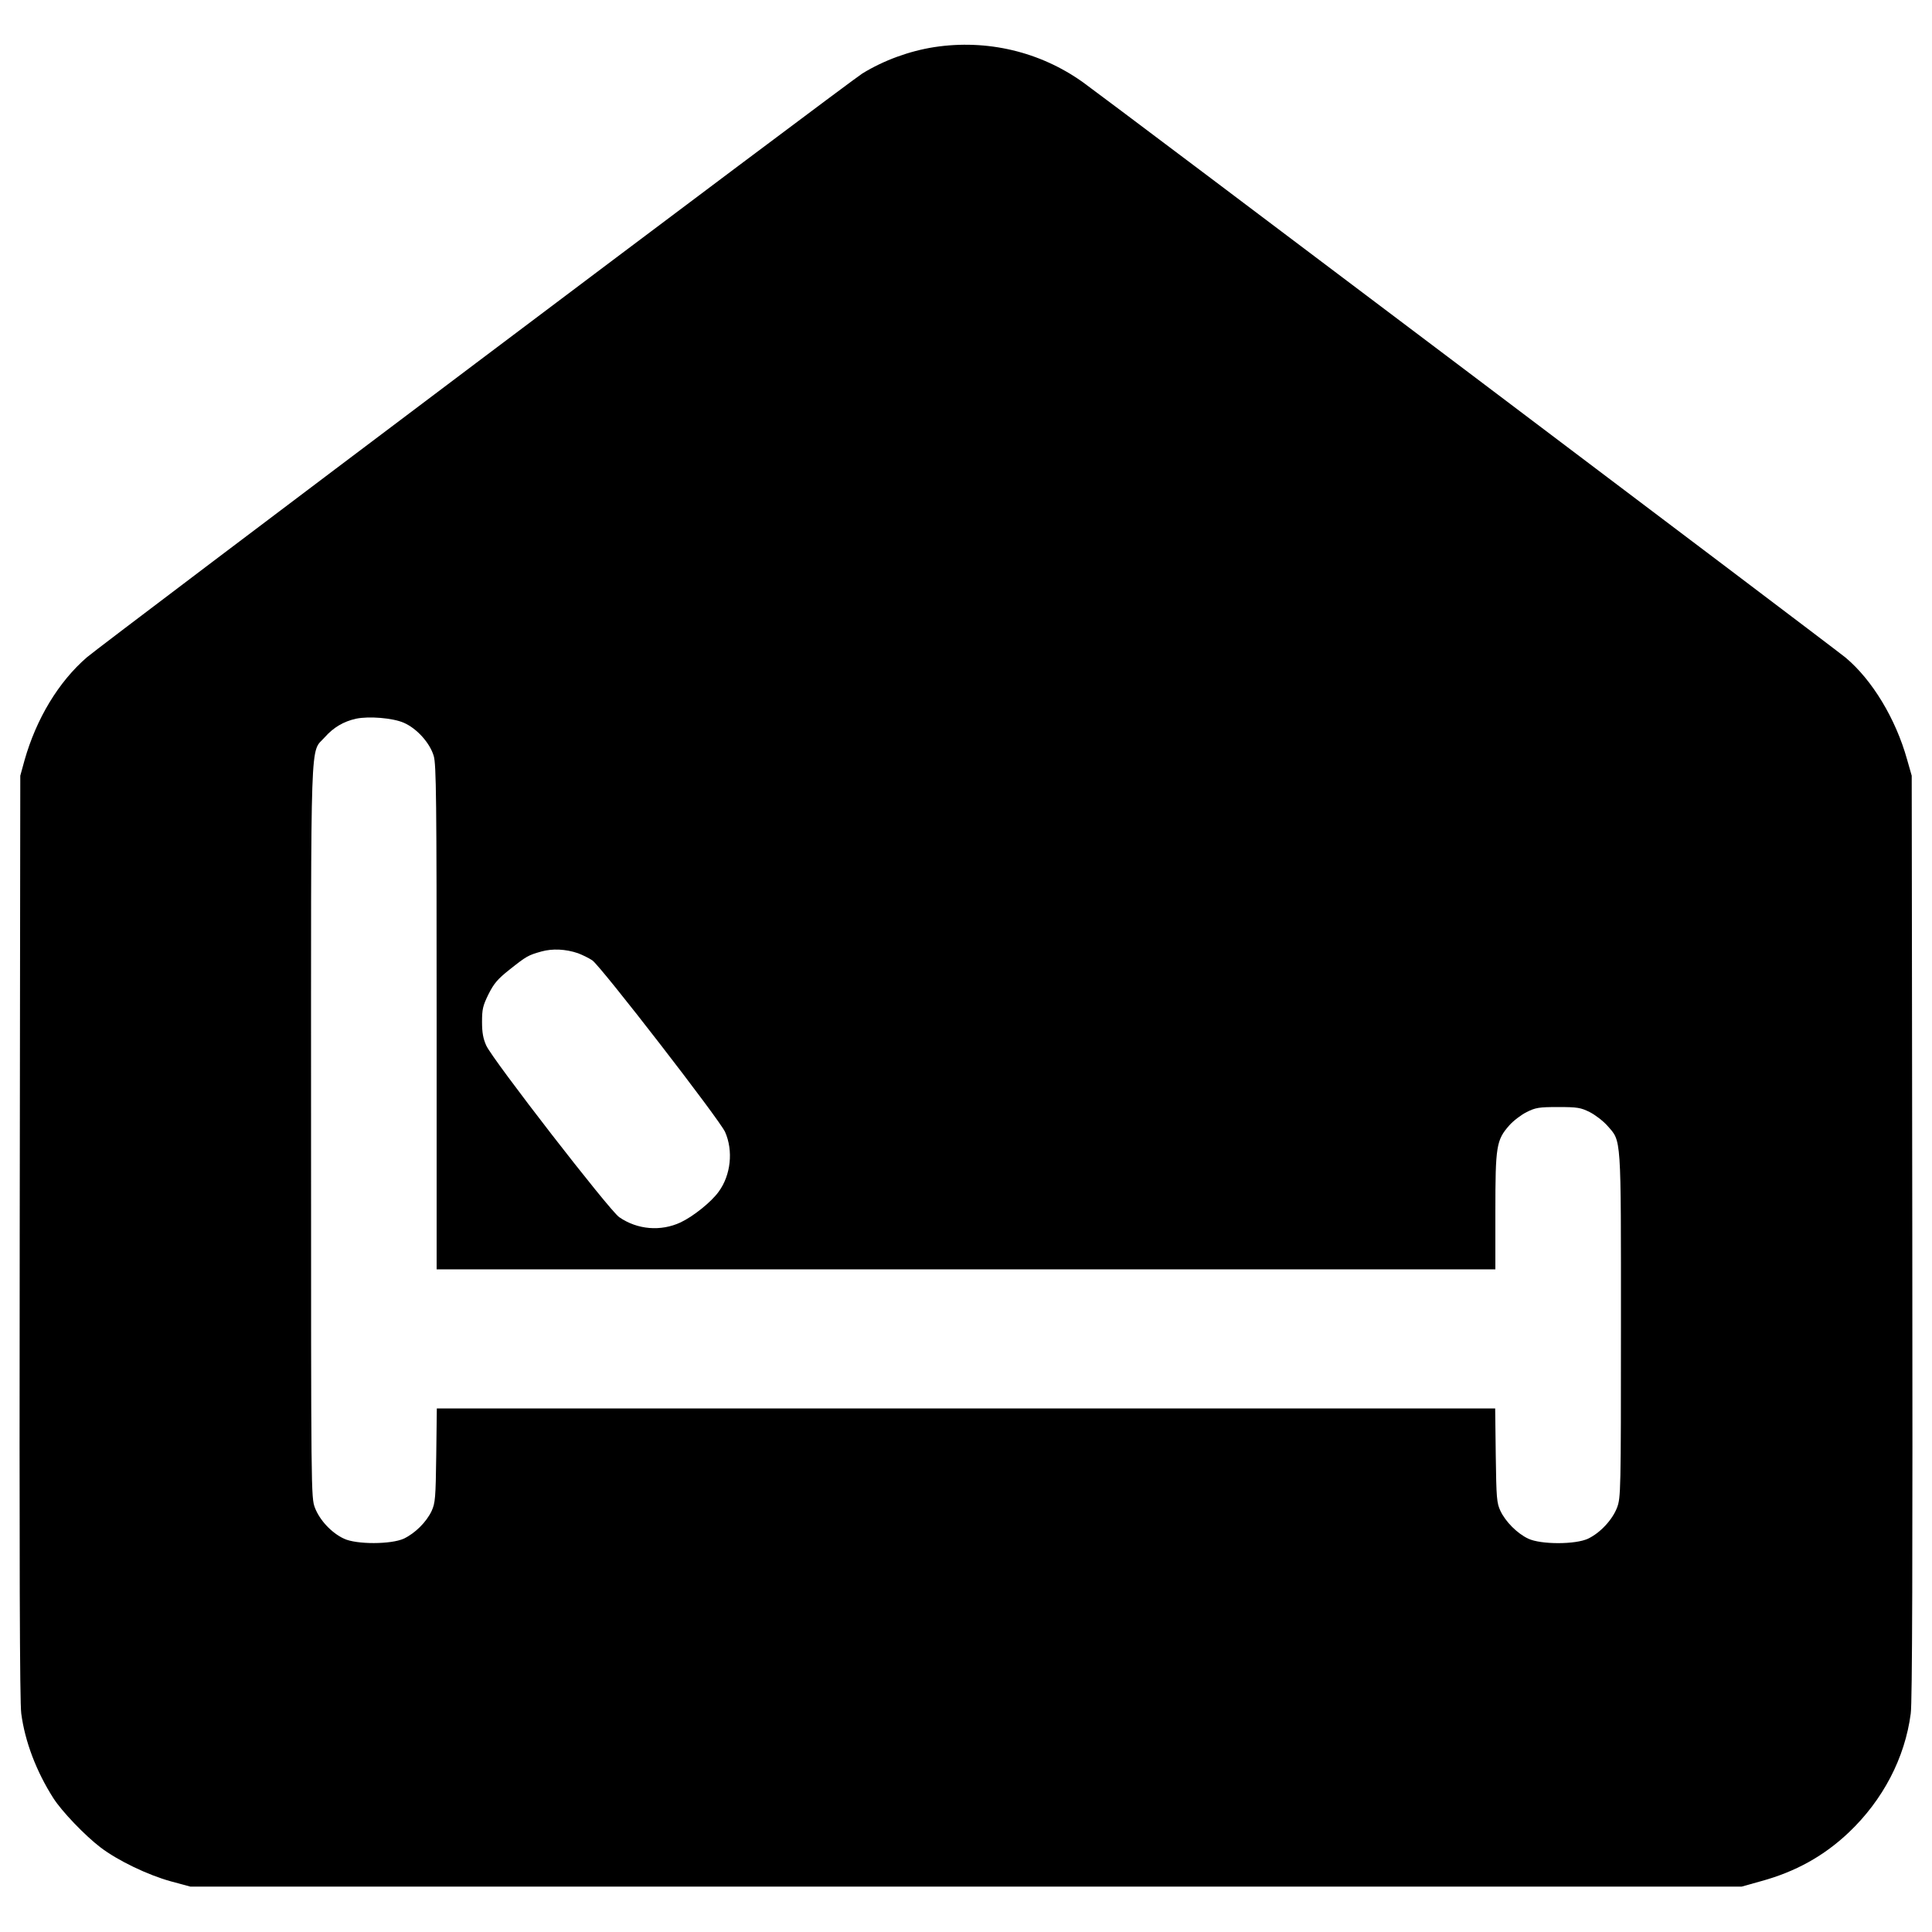 <?xml version="1.0" standalone="no"?>
<!DOCTYPE svg PUBLIC "-//W3C//DTD SVG 20010904//EN"
 "http://www.w3.org/TR/2001/REC-SVG-20010904/DTD/svg10.dtd">
<svg version="1.0" xmlns="http://www.w3.org/2000/svg"
 width="1000pt" height="1000pt" viewBox="0 0 1000 1000"
 preserveAspectRatio="xMidYMid meet">
<g transform="translate(0,1000) scale(0.1,-0.1)"
fill="#000000" stroke="none">
<path d="M4835 9756 c-128 -20 -260 -68 -371 -136 -64 -39 -3931 -2951 -4014
-3022 -147 -127 -262 -318 -323 -533 l-22 -80 -3 -2385 c-2 -1680 0 -2410 8
-2469 19 -145 78 -300 166 -438 44 -69 164 -194 244 -255 89 -68 245 -143 365
-176 l100 -27 4015 0 4015 0 100 28 c179 49 325 130 454 252 177 168 291 386
321 616 8 59 10 789 8 2469 l-3 2385 -24 84 c-59 211 -180 411 -318 527 -52
44 -3827 2892 -3946 2977 -223 160 -499 225 -772 183z m-2745 -3497 c67 -29
135 -104 155 -172 13 -44 15 -221 15 -1354 l0 -1303 2740 0 2740 0 0 299 c0
339 5 370 72 446 21 24 62 55 90 69 46 23 64 26 163 26 99 0 117 -3 163 -26
28 -14 70 -46 92 -71 73 -83 70 -41 70 -1034 0 -863 -1 -890 -20 -942 -24 -63
-87 -131 -150 -161 -65 -31 -245 -31 -310 0 -57 27 -117 87 -144 144 -19 41
-21 65 -24 288 l-3 242 -2739 0 -2739 0 -3 -242 c-3 -222 -5 -247 -24 -289
-27 -57 -85 -115 -144 -143 -65 -30 -245 -31 -310 0 -64 30 -125 95 -150 160
-20 54 -20 66 -20 1948 0 2112 -6 1953 71 2040 45 51 98 82 162 96 66 14 190
4 247 -21z m902 -1193 c21 -8 55 -24 74 -37 43 -29 659 -825 687 -888 43 -97
30 -223 -33 -309 -38 -53 -130 -127 -197 -159 -103 -48 -224 -38 -318 27 -50
34 -655 815 -688 888 -16 35 -22 67 -22 122 0 66 4 84 33 143 28 56 47 79 109
128 88 70 97 75 165 94 57 16 126 13 190 -9z"/>
</g>
</svg>
